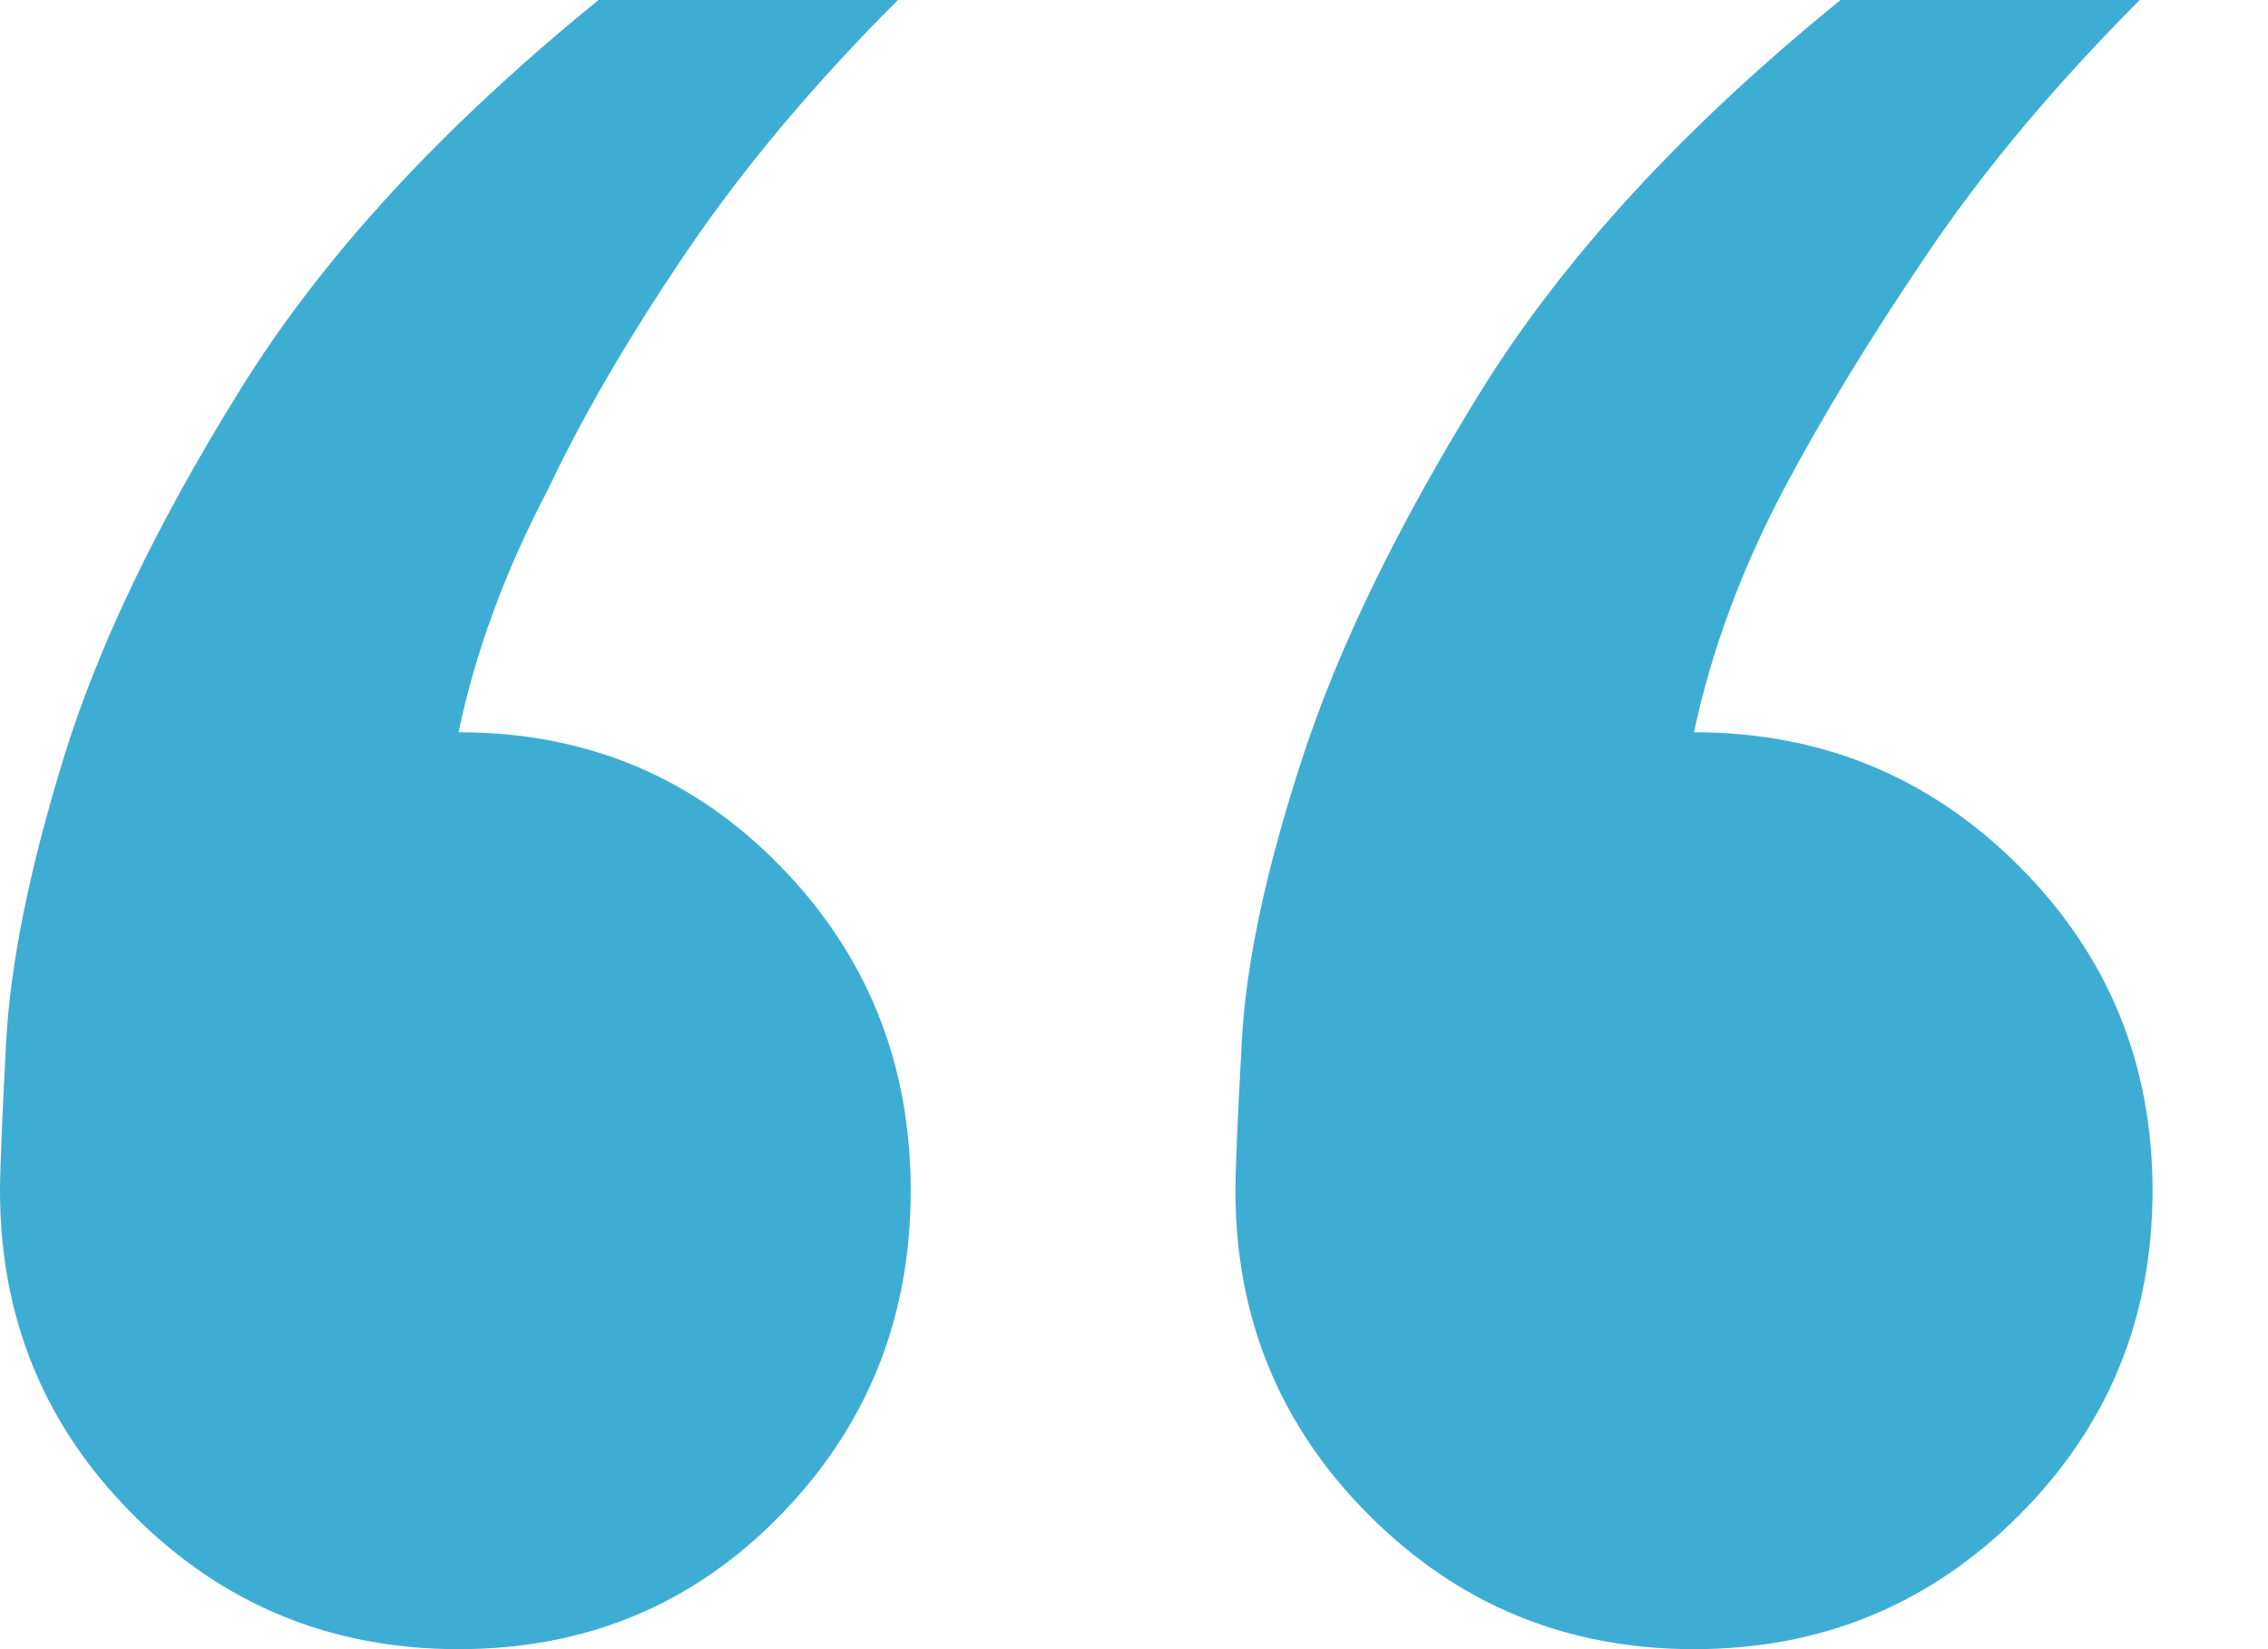 <svg xmlns="http://www.w3.org/2000/svg" width="11" height="8" viewBox="0 0 11 8">
    <path fill="#3EADD4" fill-rule="evenodd" d="M8.216 8c-.618 0-1.143-.216-1.575-.649-.433-.432-.649-.957-.649-1.575 0-.103.01-.345.031-.726.02-.38.119-.839.294-1.374.175-.536.463-1.128.864-1.776.402-.649.984-1.282 1.746-1.9h1.451c-.411.412-.756.824-1.034 1.236-.278.411-.51.792-.695 1.142-.206.392-.35.783-.433 1.174.618 0 1.143.216 1.576.649.432.432.648.957.648 1.575s-.216 1.143-.648 1.575C9.359 7.784 8.834 8 8.216 8zM2.224 8C1.606 8 1.08 7.784.649 7.351.216 6.92 0 6.394 0 5.776c0-.103.01-.345.03-.726.021-.38.114-.839.279-1.374.165-.536.448-1.128.85-1.776.4-.649.983-1.282 1.744-1.9h1.452c-.412.412-.757.824-1.035 1.236-.278.411-.499.792-.664 1.142-.206.392-.35.783-.432 1.174.618 0 1.138.216 1.56.649.422.432.633.957.633 1.575s-.211 1.143-.633 1.575c-.422.433-.942.649-1.56.649z"/>
</svg>
